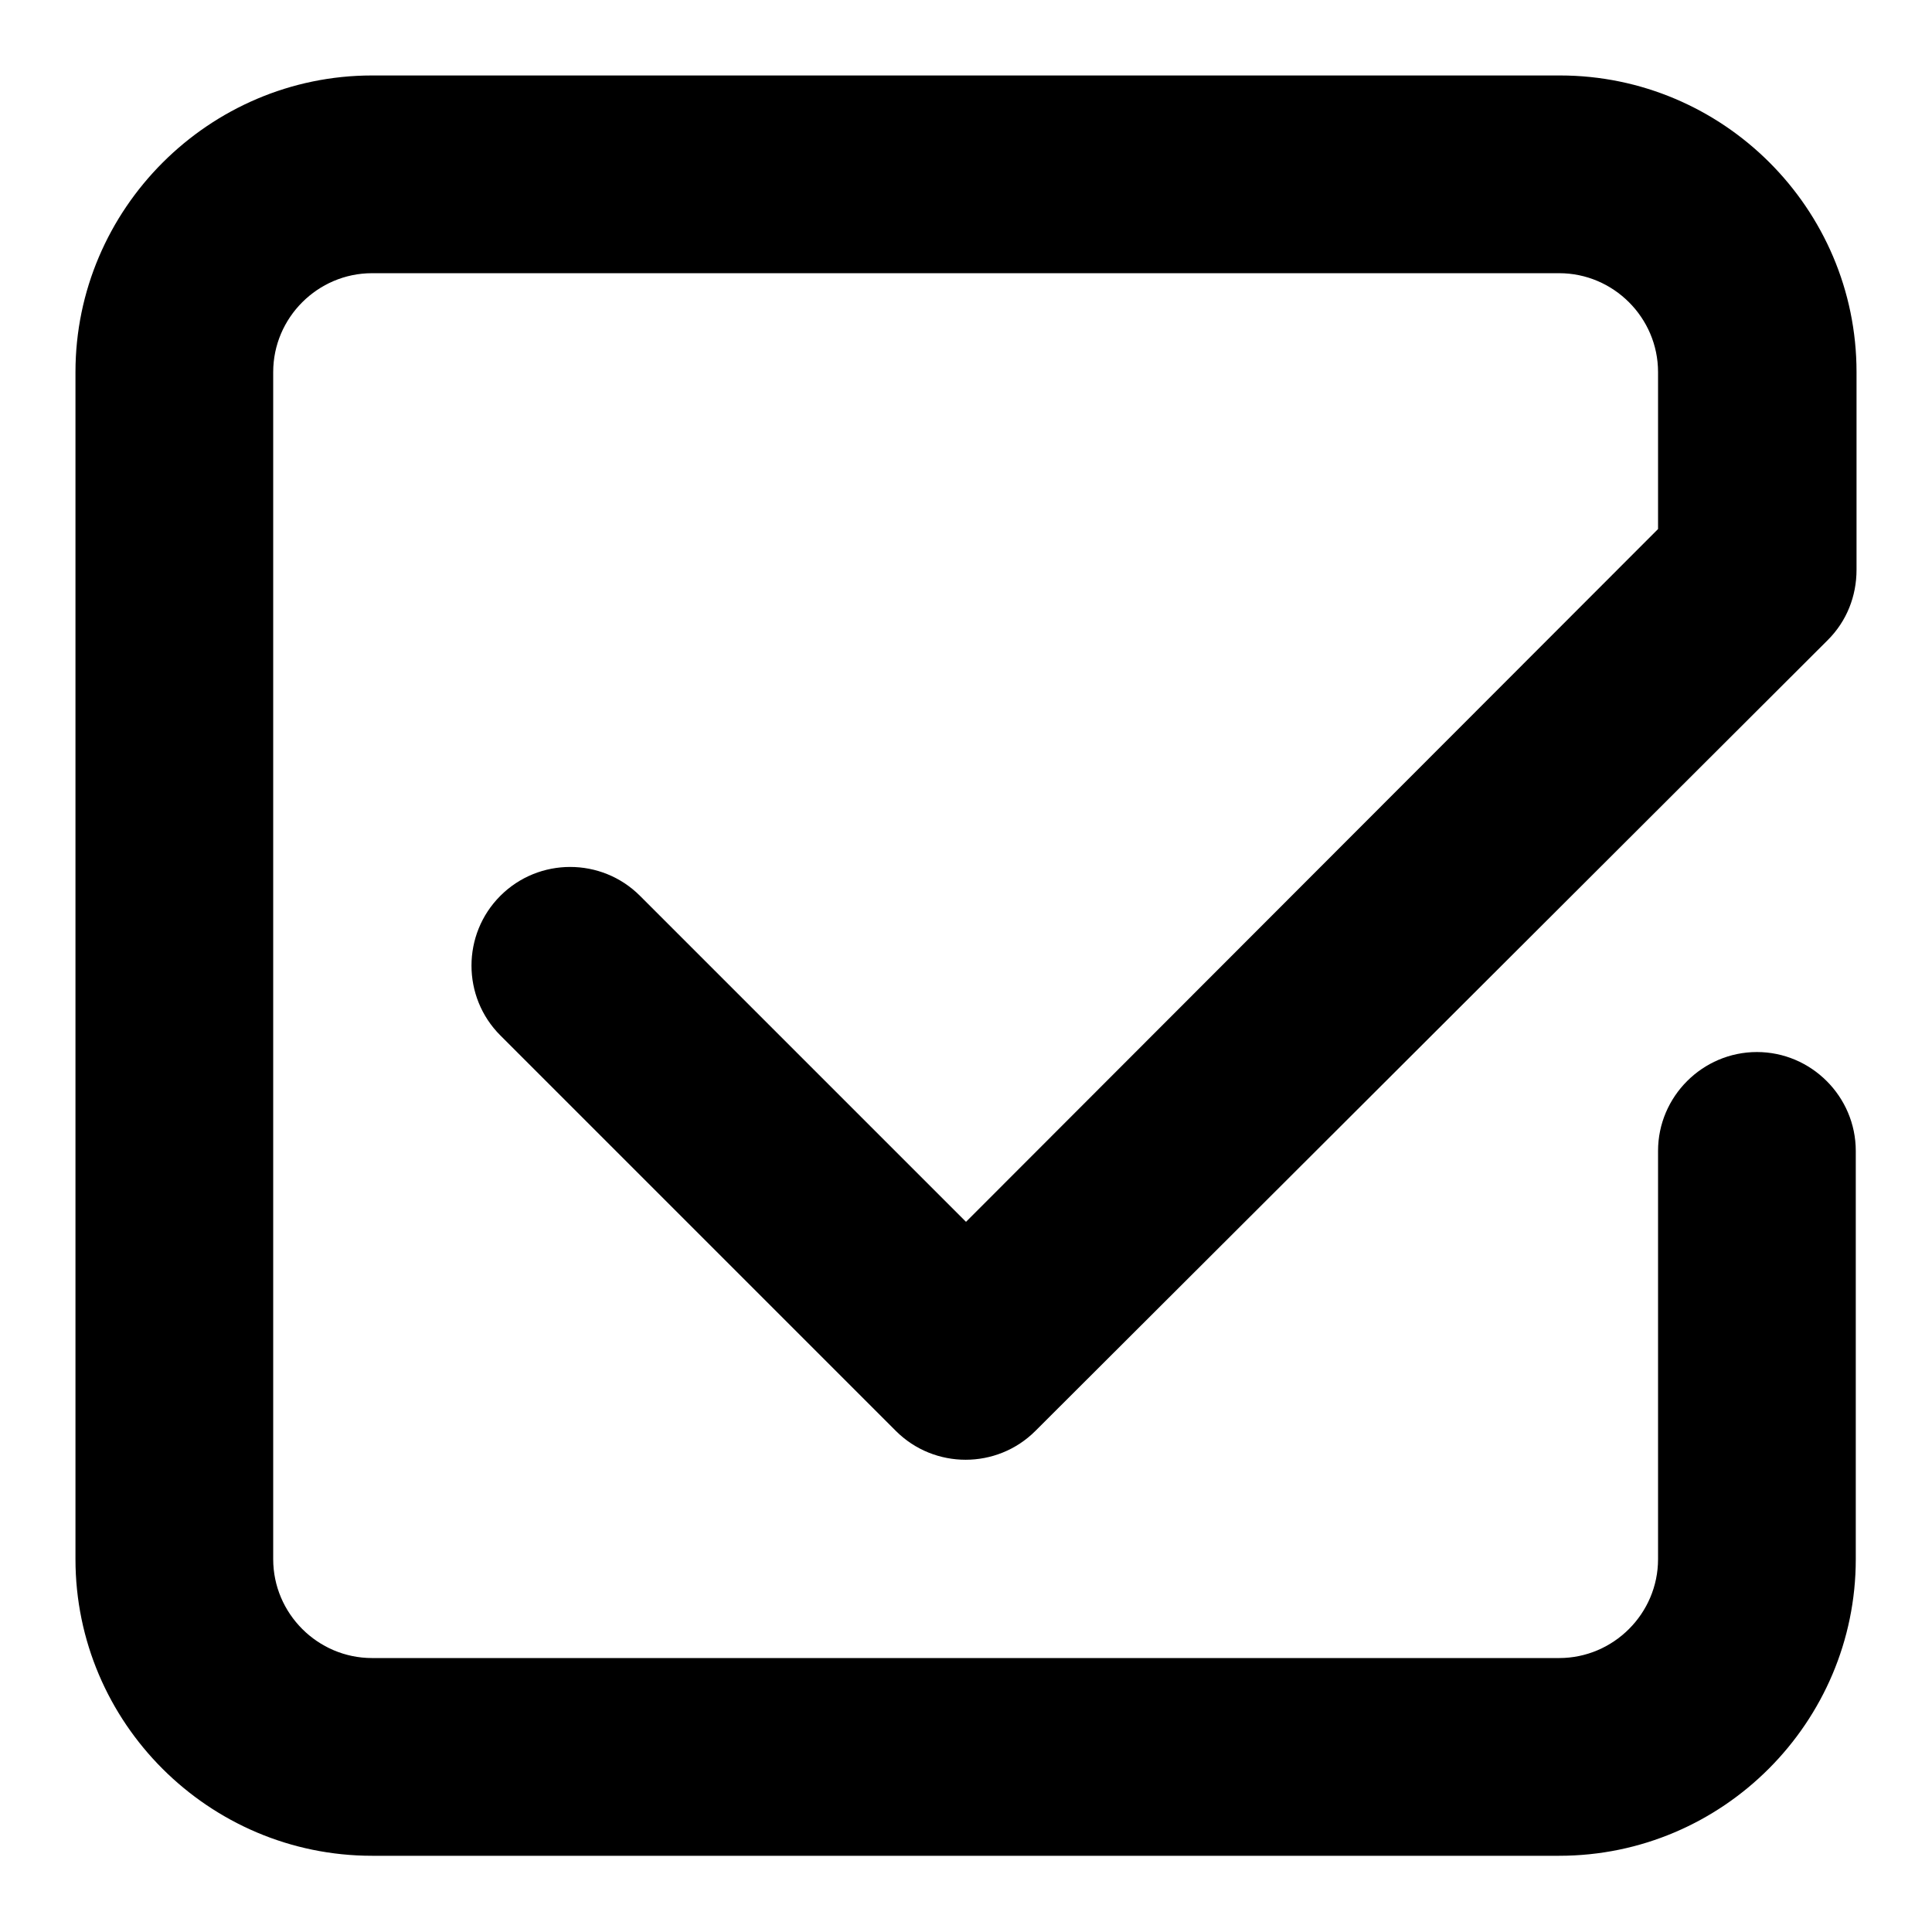 <?xml version="1.0" encoding="utf-8"?>
<!-- Svg Vector Icons : http://www.onlinewebfonts.com/icon -->
<!DOCTYPE svg PUBLIC "-//W3C//DTD SVG 1.1//EN" "http://www.w3.org/Graphics/SVG/1.1/DTD/svg11.dtd">
<svg version="1.1" xmlns="http://www.w3.org/2000/svg" xmlns:xlink="http://www.w3.org/1999/xlink" x="0px" y="0px" viewBox="0 0 256 256" enable-background="new 0 0 256 256" xml:space="preserve">
<g><g><path fill="#000000" d="M128,161.9l-43.2-43.2c-5.1-5.1-13.4-5.1-18.5,0s-5.1,13.4,0,18.5l52.4,52.4c5.1,5.1,13.4,5.1,18.5,0L242.2,84.8c2.5-2.5,3.8-5.8,3.8-9.3V49.3c0-21.7-17.7-39.3-39.3-39.3H49.3C27.7,10,10,27.7,10,49.3v157.3c0,21.7,17.7,39.3,39.3,39.3h157.3c21.7,0,39.3-17.7,39.3-39.3v-54.1c0-7.2-5.9-13.1-13.1-13.1c-7.2,0-13.1,5.9-13.1,13.1v54.1c0,7.2-5.9,13.1-13.1,13.1H49.3c-7.2,0-13.1-5.9-13.1-13.1V49.3c0-7.2,5.9-13.1,13.1-13.1h157.3c7.2,0,13.1,5.9,13.1,13.1v20.8L128,161.9z"/></g></g>
</svg>